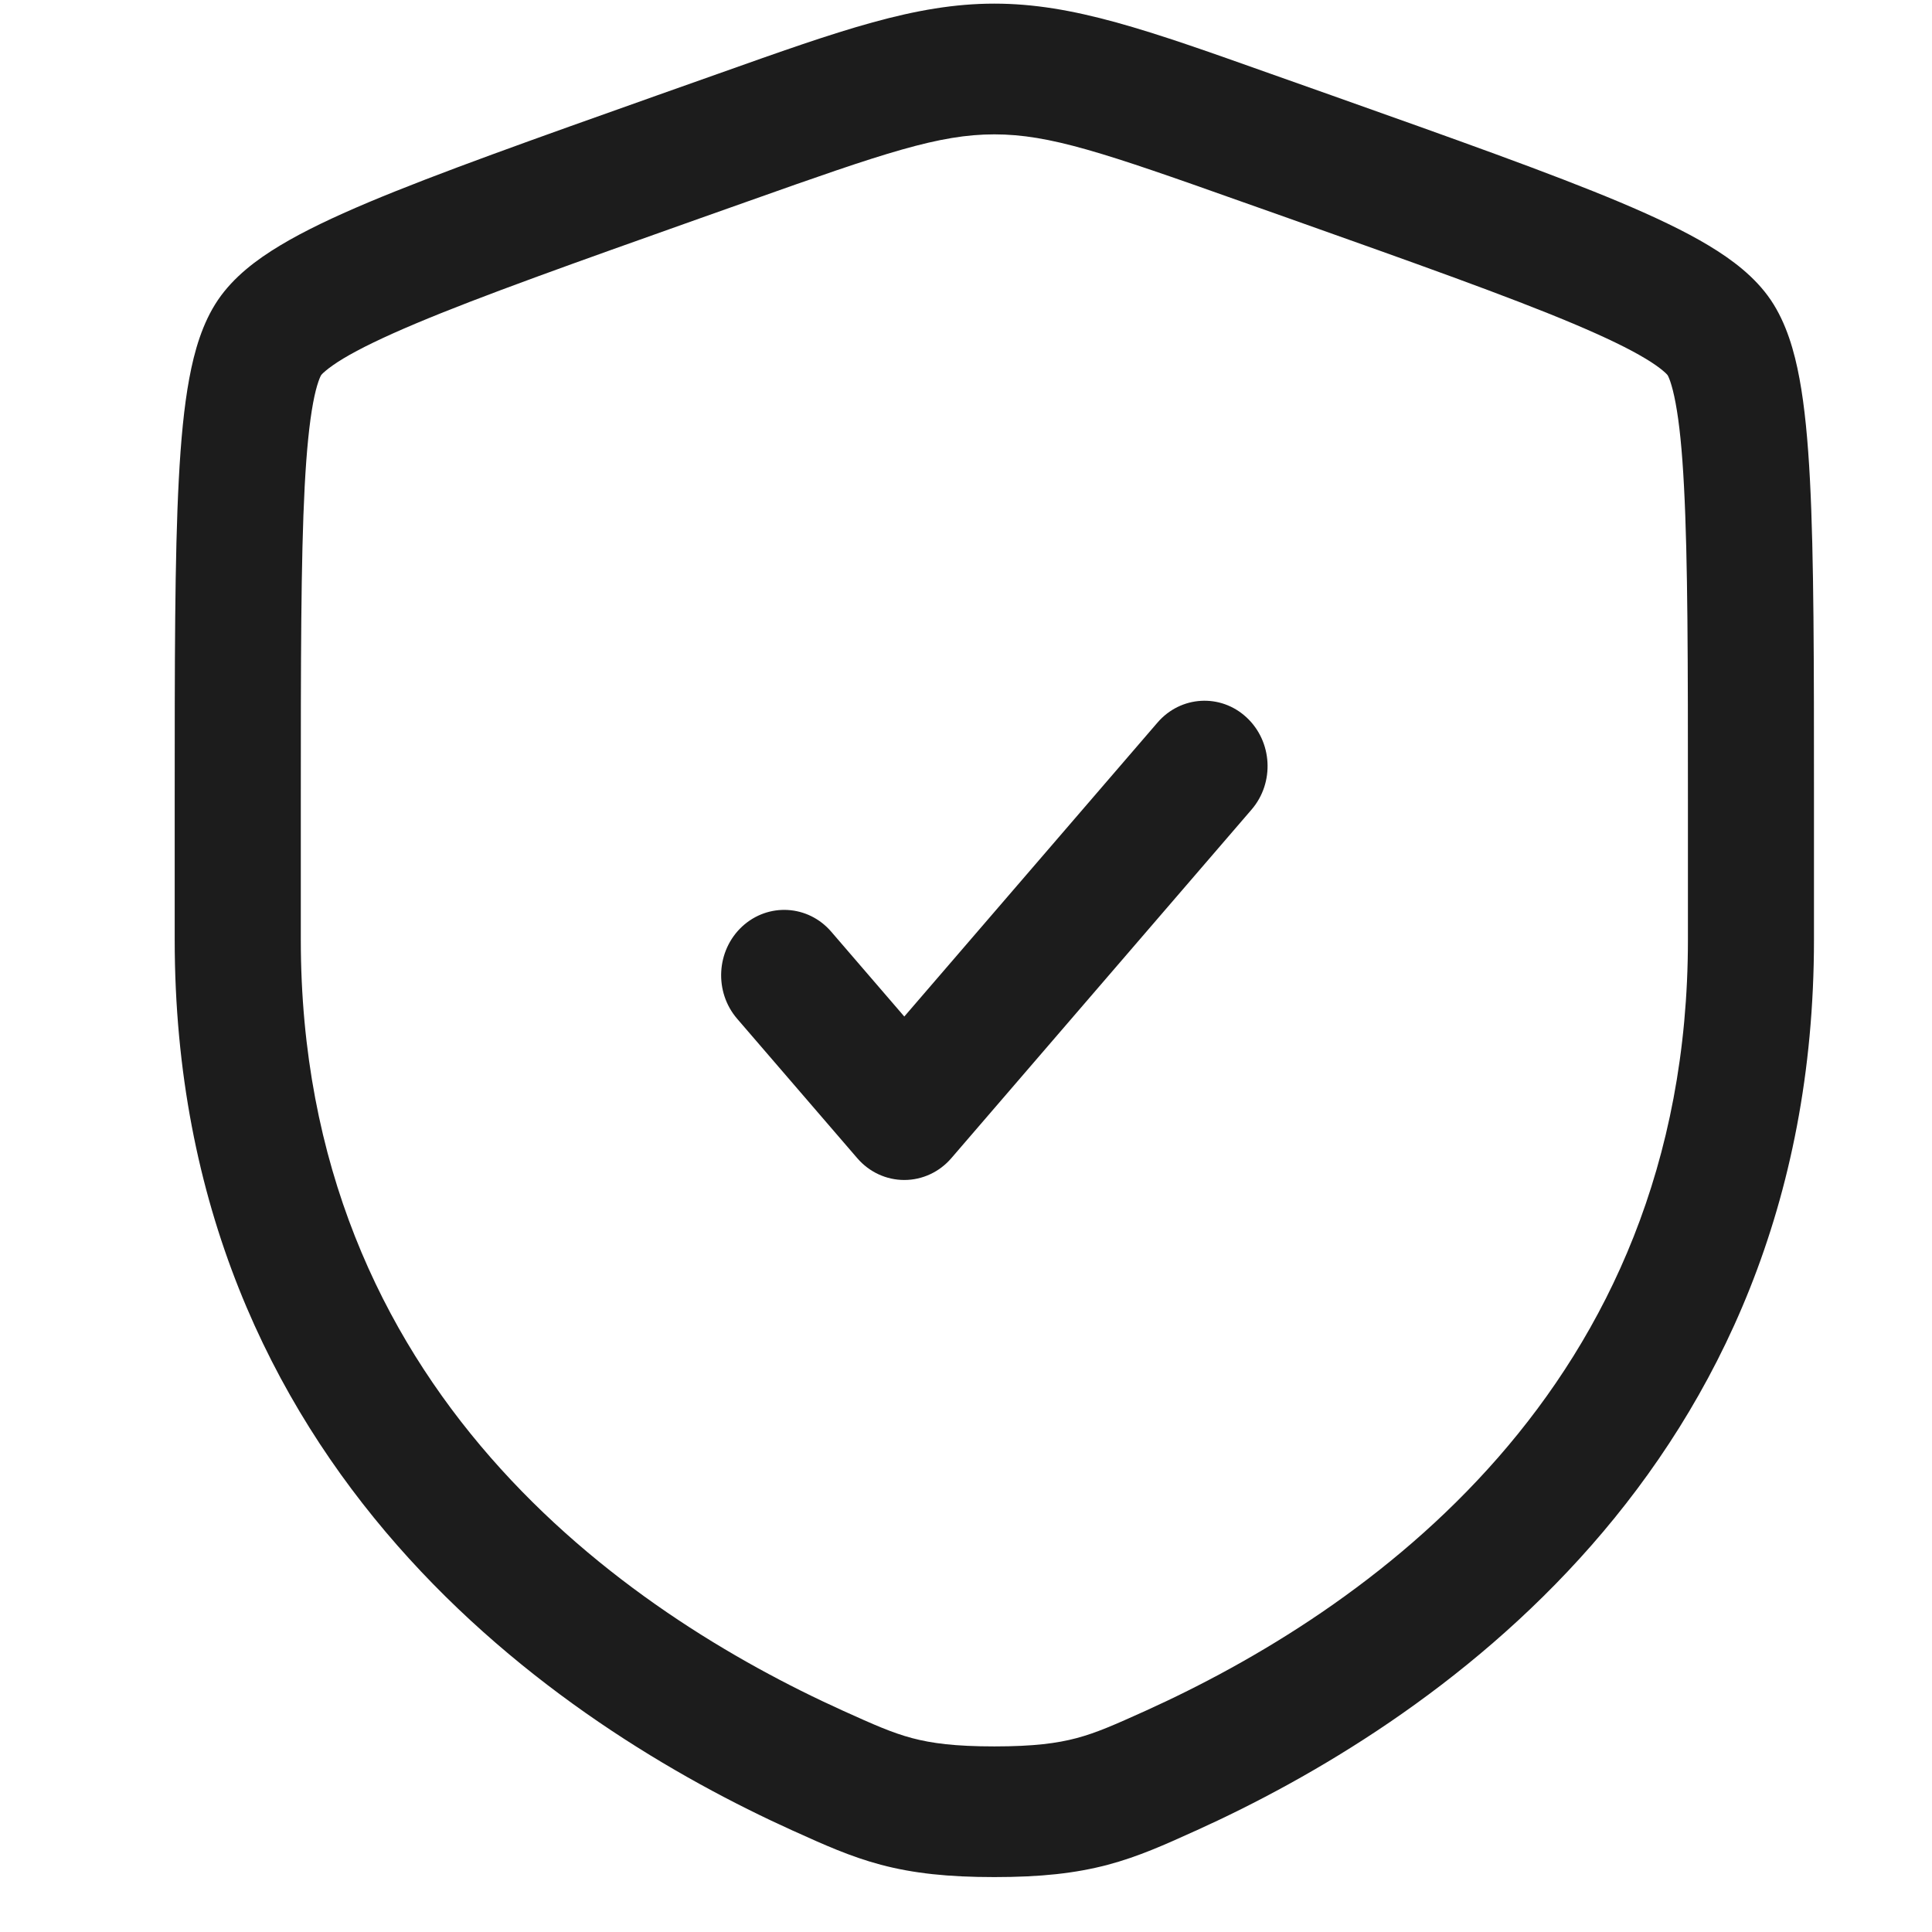 <svg width="33" height="33" viewBox="0 0 33 33" fill="none" xmlns="http://www.w3.org/2000/svg">
<path d="M21.377 13.829C21.774 13.369 21.735 12.664 21.291 12.253C20.848 11.842 20.167 11.882 19.771 12.342L15.446 17.363L14.198 15.914C13.802 15.454 13.121 15.415 12.677 15.825C12.234 16.236 12.195 16.941 12.591 17.401L14.643 19.783C14.847 20.02 15.139 20.155 15.446 20.155C15.753 20.155 16.045 20.02 16.249 19.783L21.377 13.829Z" fill="#1C1C1C"/>
<path fill-rule="evenodd" clip-rule="evenodd" d="M16.984 0.062C15.638 0.062 14.353 0.519 12.28 1.255L11.235 1.625C9.108 2.38 7.466 2.963 6.291 3.457C5.699 3.707 5.19 3.948 4.781 4.195C4.386 4.432 3.991 4.728 3.722 5.125C3.456 5.518 3.319 6 3.233 6.464C3.143 6.947 3.089 7.526 3.054 8.191C2.984 9.511 2.984 11.32 2.984 13.666V16.05C2.984 25.13 9.601 29.484 13.536 31.266L13.575 31.283C14.063 31.504 14.521 31.712 15.048 31.852C15.605 31.999 16.196 32.062 16.984 32.062C17.773 32.062 18.364 31.999 18.921 31.852C19.448 31.712 19.906 31.504 20.394 31.283L20.433 31.266C24.368 29.484 30.984 25.13 30.984 16.05V13.666C30.984 11.32 30.984 9.511 30.915 8.191C30.88 7.526 30.826 6.947 30.736 6.464C30.65 6 30.512 5.518 30.247 5.125C29.978 4.728 29.582 4.432 29.188 4.195C28.778 3.948 28.269 3.707 27.677 3.457C26.502 2.963 24.861 2.38 22.734 1.625L21.689 1.255C19.616 0.519 18.331 0.062 16.984 0.062ZM12.792 3.433C15.111 2.61 16.04 2.295 16.984 2.295C17.929 2.295 18.858 2.61 21.176 3.433L21.999 3.724C24.171 4.495 25.755 5.058 26.867 5.526C27.422 5.76 27.824 5.955 28.106 6.125C28.246 6.209 28.342 6.279 28.406 6.333C28.46 6.378 28.481 6.404 28.484 6.408C28.487 6.413 28.505 6.444 28.53 6.517C28.558 6.6 28.59 6.72 28.621 6.887C28.684 7.224 28.732 7.687 28.764 8.312C28.83 9.564 28.831 11.312 28.831 13.706V16.05C28.831 23.752 23.274 27.543 19.571 29.22C19.037 29.461 18.729 29.598 18.386 29.689C18.059 29.776 17.659 29.83 16.984 29.83C16.309 29.83 15.91 29.776 15.582 29.689C15.239 29.598 14.931 29.461 14.398 29.22C10.695 27.543 5.138 23.752 5.138 16.05V13.706C5.138 11.312 5.139 9.564 5.204 8.312C5.237 7.687 5.285 7.224 5.347 6.887C5.378 6.72 5.41 6.6 5.439 6.517C5.464 6.444 5.482 6.413 5.485 6.408C5.488 6.404 5.508 6.378 5.563 6.333C5.627 6.279 5.723 6.209 5.862 6.125C6.145 5.955 6.547 5.76 7.102 5.526C8.214 5.058 9.798 4.495 11.97 3.724L12.792 3.433Z" fill="#1C1C1C"/>
</svg>
